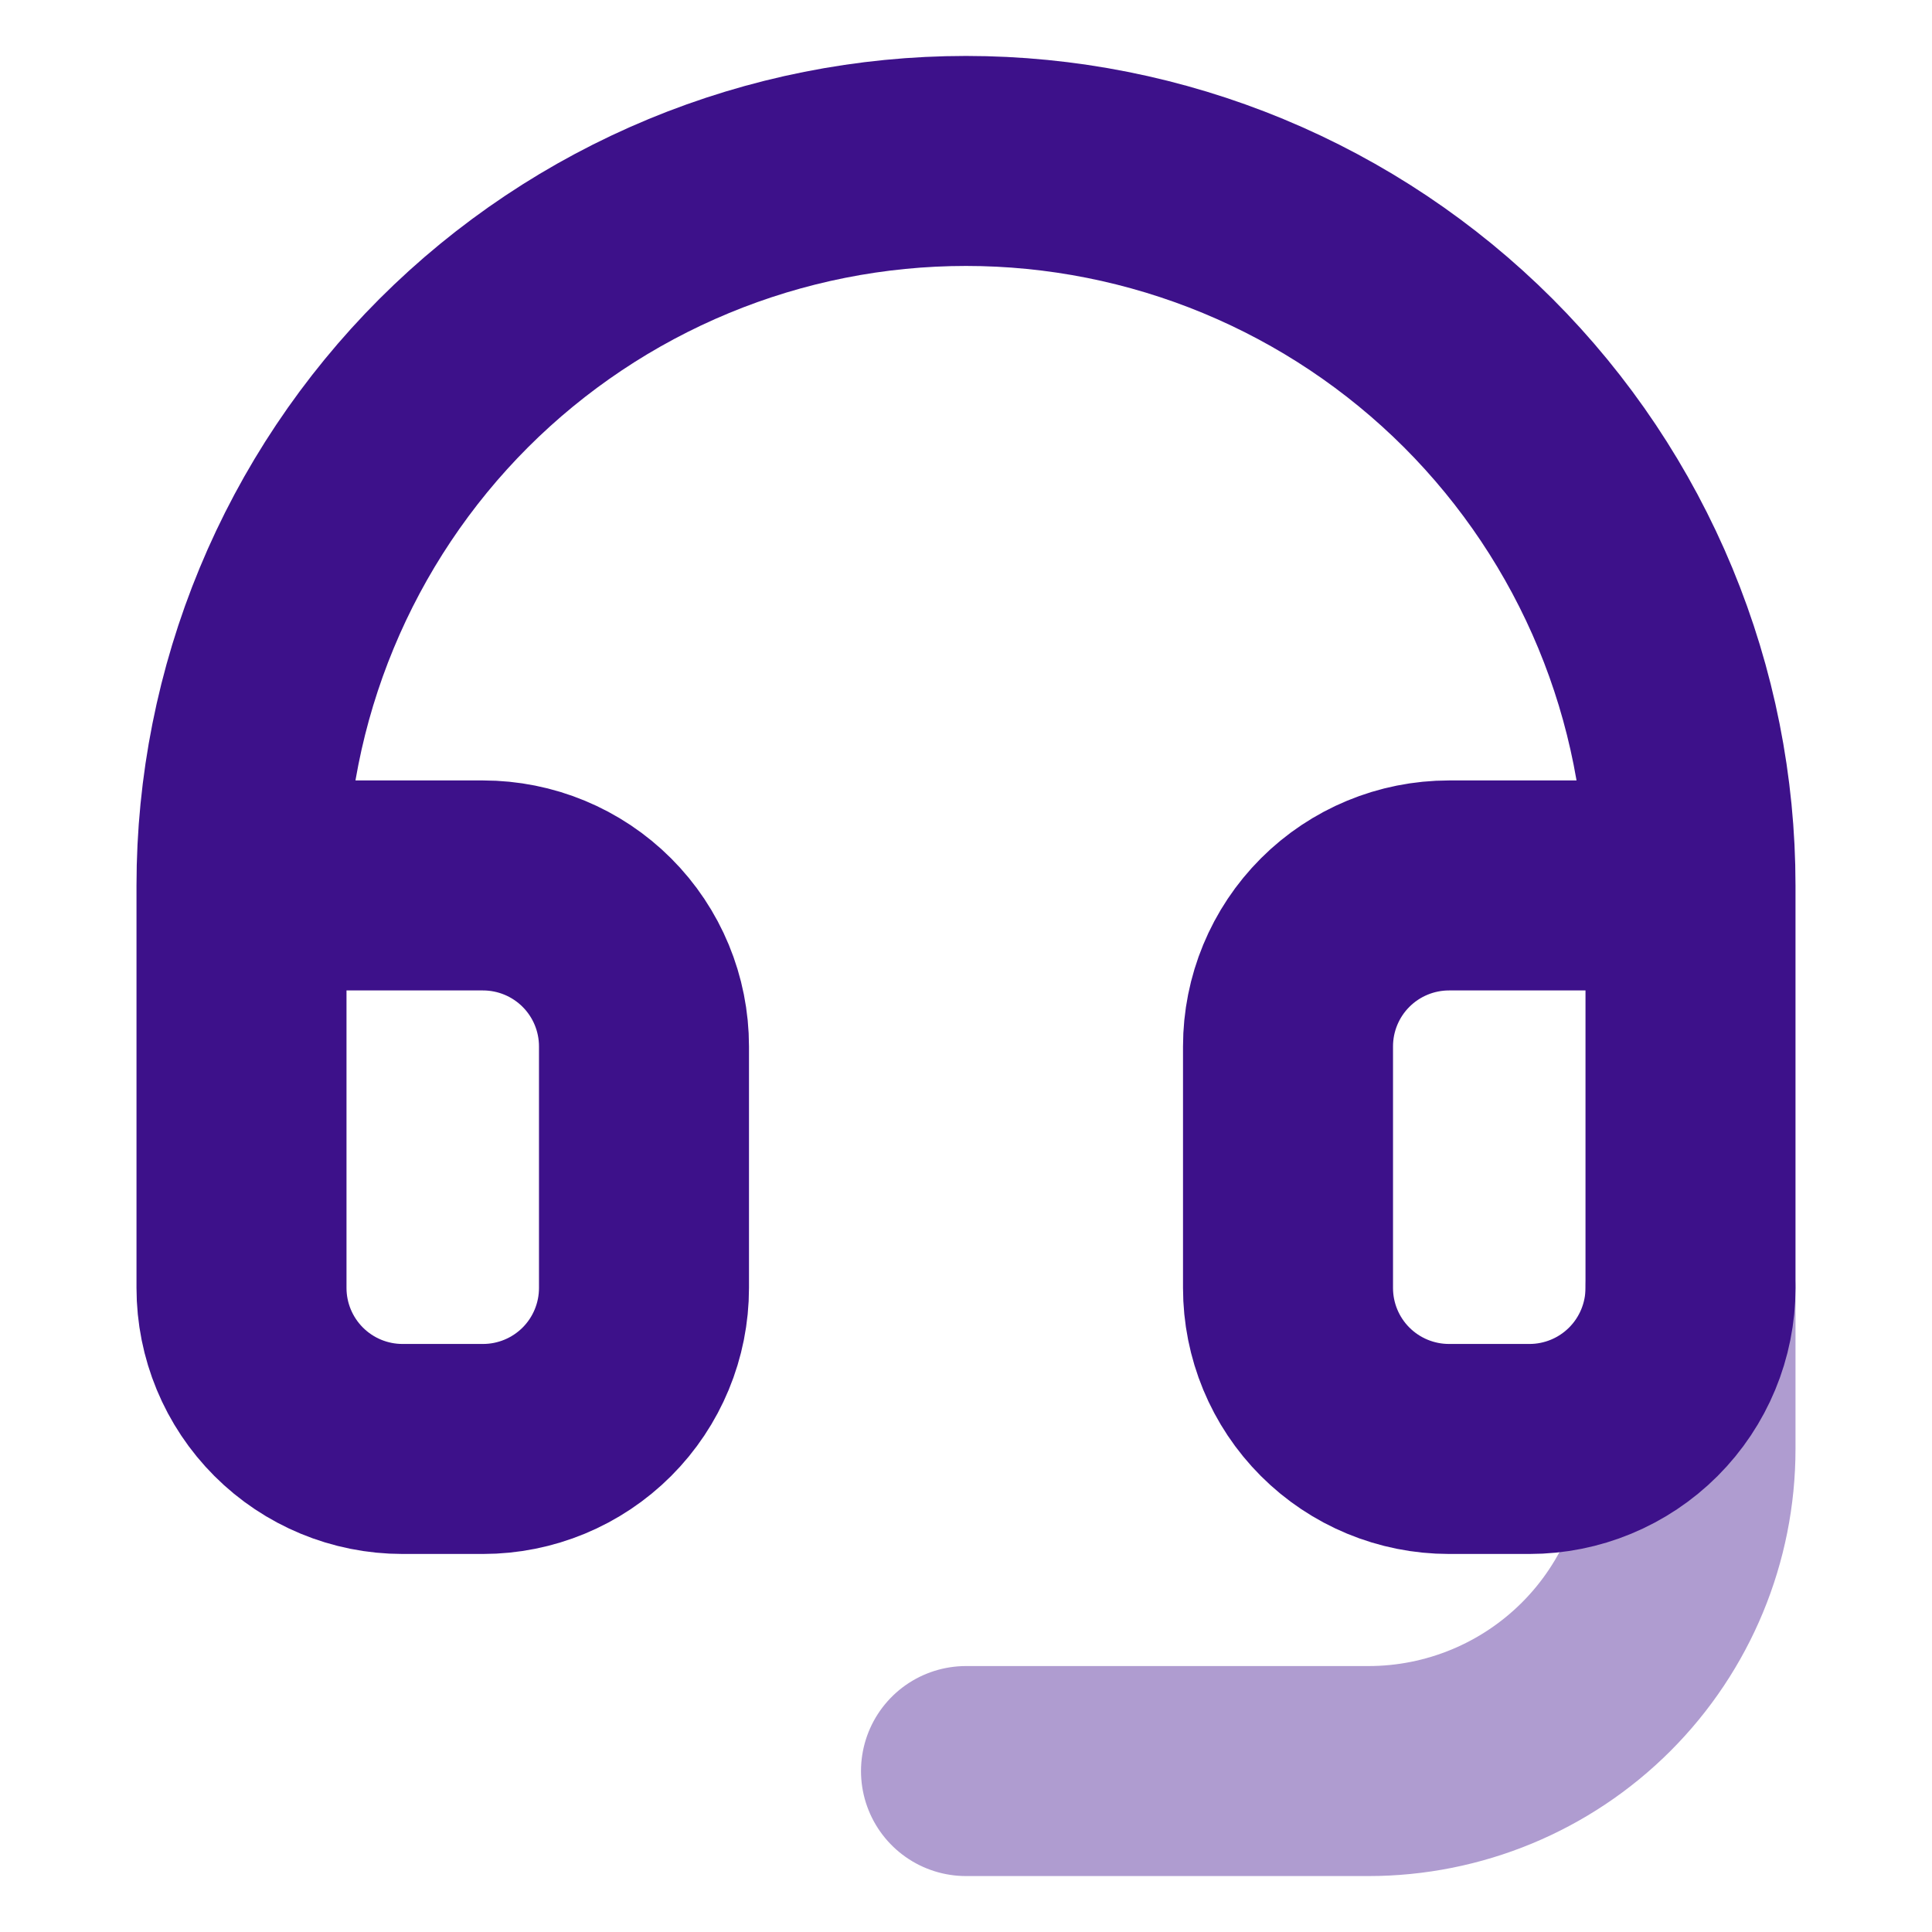 <svg width="46" height="46" viewBox="0 0 46 46" fill="none" xmlns="http://www.w3.org/2000/svg">
<path d="M40.25 30.668V34.501C40.25 36.535 39.442 38.485 38.005 39.922C36.567 41.36 34.617 42.168 32.583 42.168H23" stroke="#AF9CD0" stroke-width="5" stroke-linecap="round" stroke-linejoin="round"/>
<path d="M5.75 21.082H11.5C12.517 21.082 13.492 21.486 14.211 22.205C14.93 22.924 15.333 23.899 15.333 24.915V30.665C15.333 31.682 14.93 32.657 14.211 33.376C13.492 34.095 12.517 34.499 11.5 34.499H9.583C8.567 34.499 7.592 34.095 6.873 33.376C6.154 32.657 5.75 31.682 5.75 30.665V21.082ZM5.75 21.082C5.75 18.817 6.196 16.574 7.063 14.481C7.93 12.388 9.201 10.486 10.802 8.884C12.404 7.283 14.306 6.012 16.399 5.145C18.492 4.278 20.735 3.832 23 3.832C25.265 3.832 27.508 4.278 29.601 5.145C31.694 6.012 33.596 7.283 35.198 8.884C36.799 10.486 38.07 12.388 38.937 14.481C39.804 16.574 40.25 18.817 40.25 21.082M40.25 21.082V30.665C40.25 31.682 39.846 32.657 39.127 33.376C38.408 34.095 37.433 34.499 36.417 34.499H34.5C33.483 34.499 32.508 34.095 31.789 33.376C31.07 32.657 30.667 31.682 30.667 30.665V24.915C30.667 23.899 31.07 22.924 31.789 22.205C32.508 21.486 33.483 21.082 34.5 21.082H40.25Z" stroke="#3D118A" stroke-width="5" stroke-linecap="round" stroke-linejoin="round"/>
</svg>
